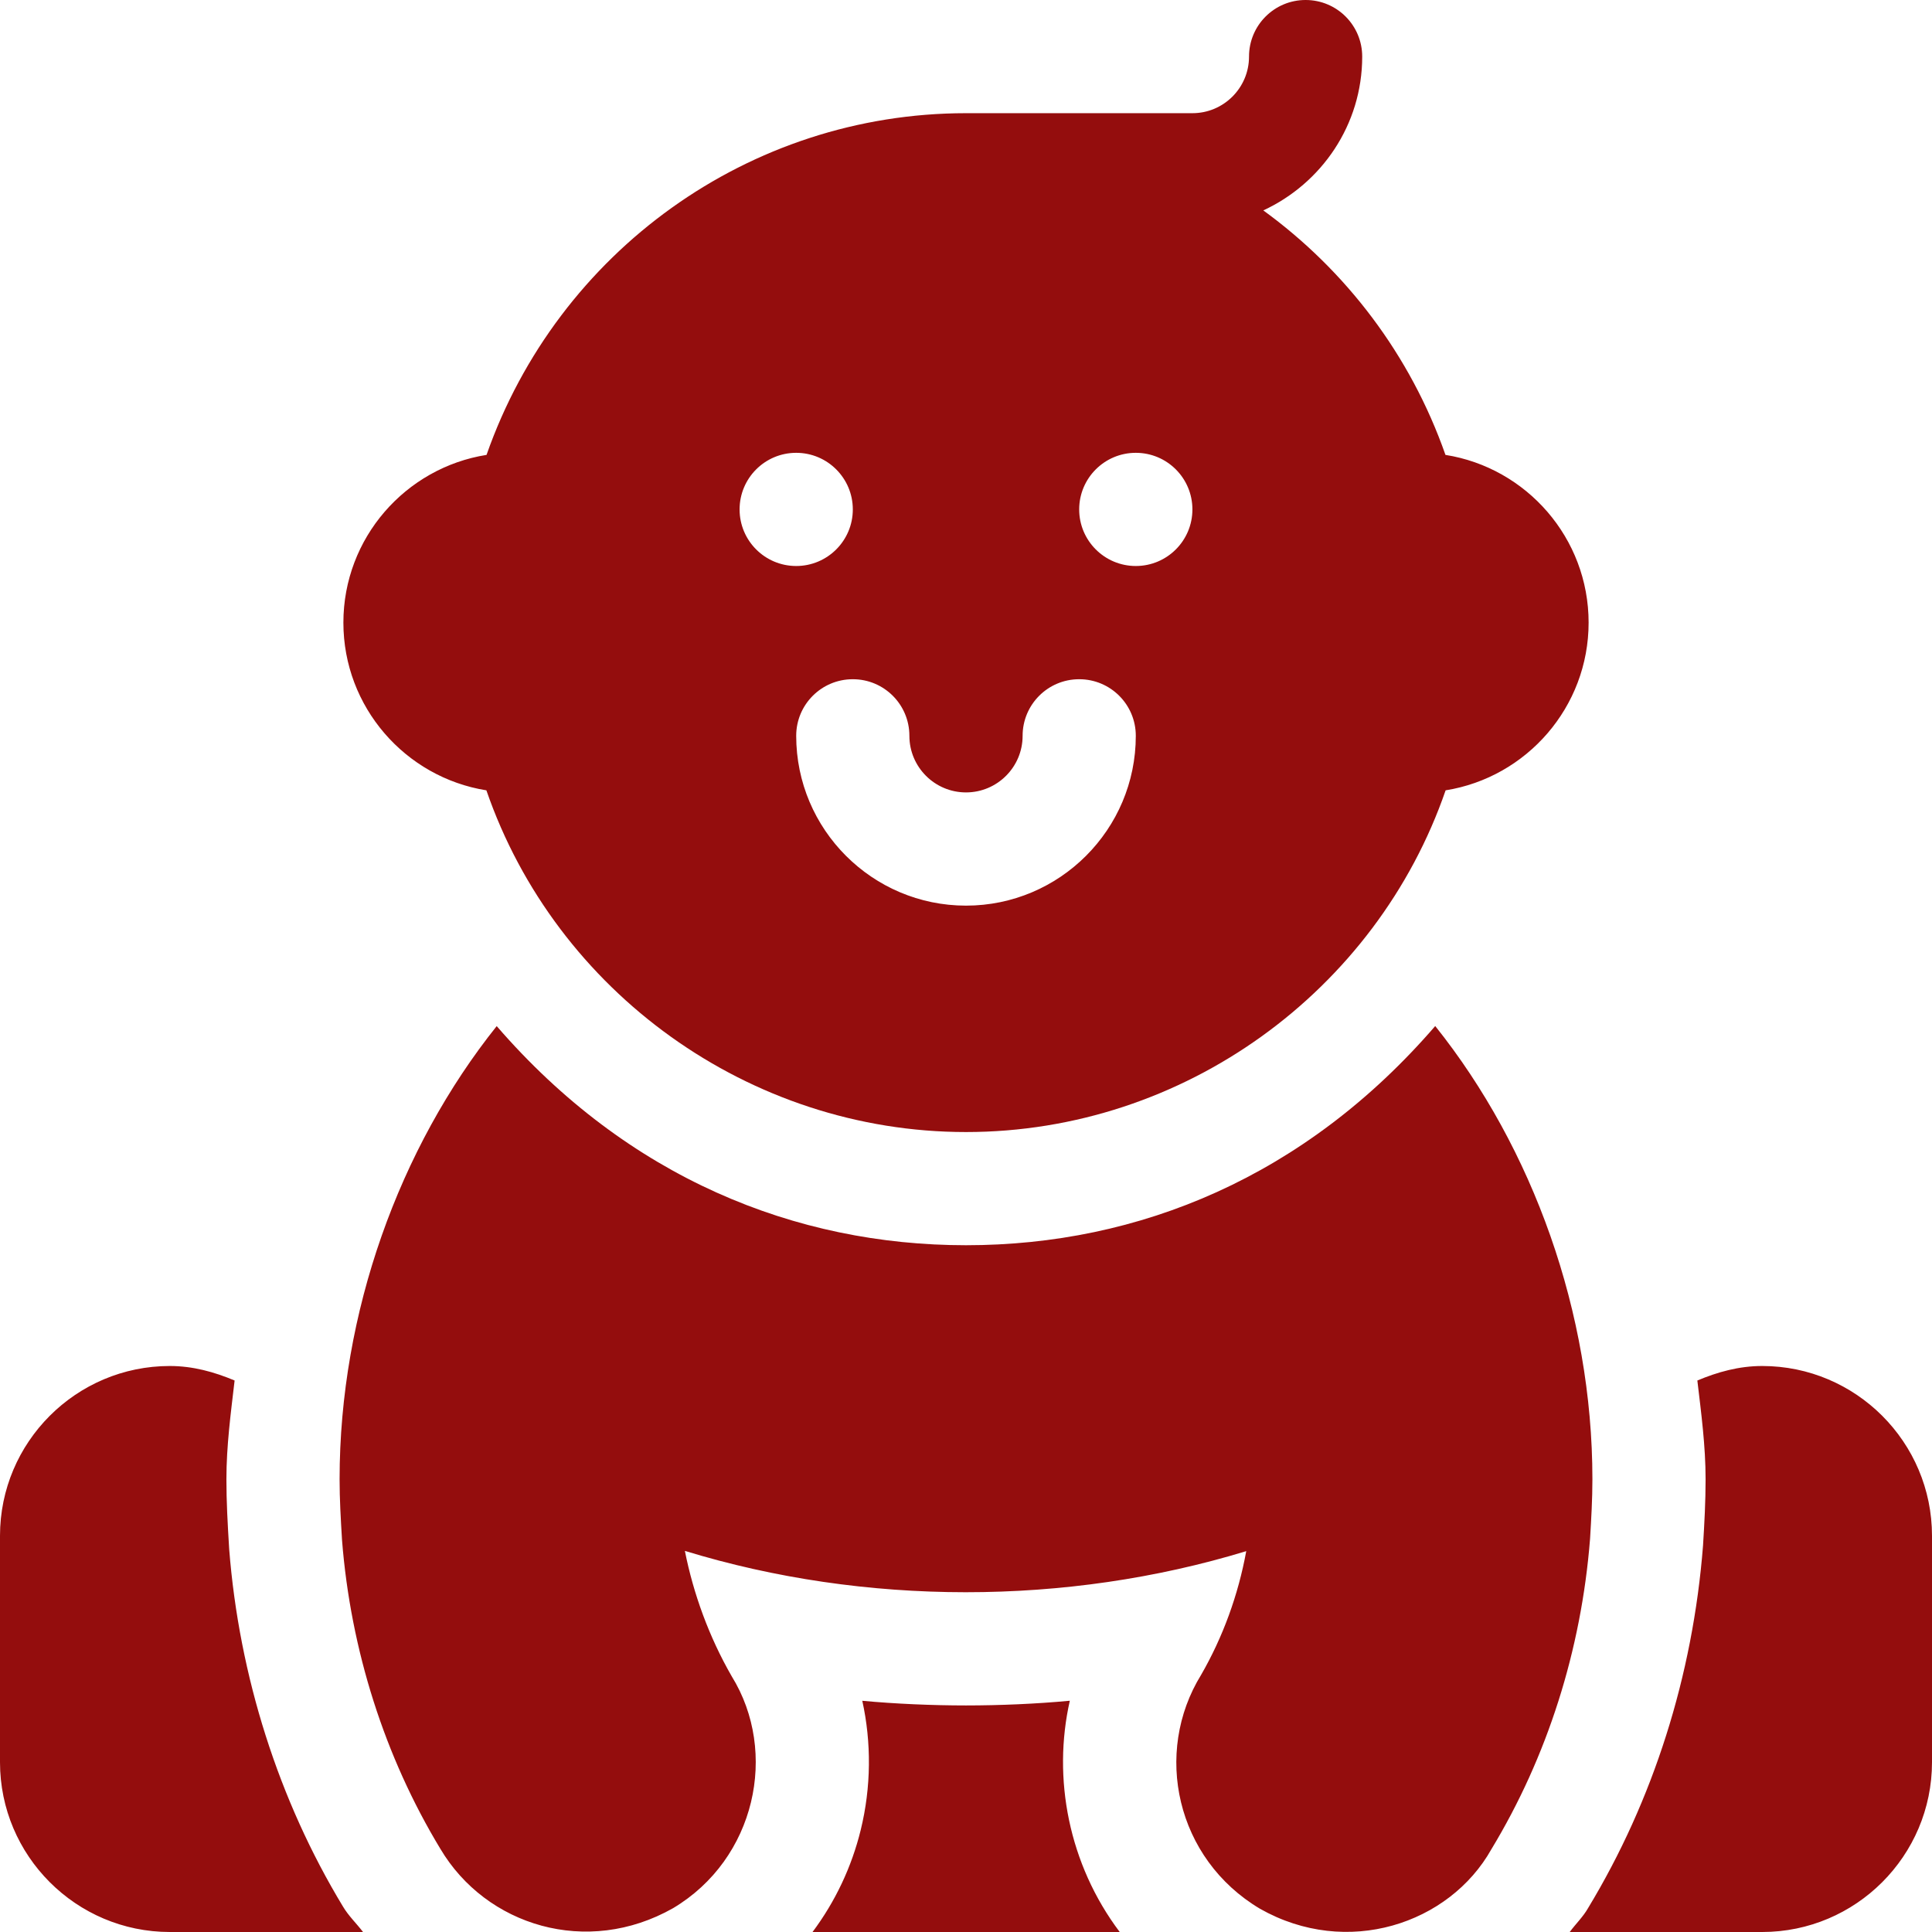 <svg width="53" height="53" viewBox="0 0 53 53" fill="none" xmlns="http://www.w3.org/2000/svg">
<path d="M9.383 42.252C9.62 45.267 10.555 48.198 12.079 50.716C13.333 52.833 16.107 53.684 18.465 52.346C20.729 50.997 21.362 48.068 20.072 45.984C19.449 44.901 19.02 43.715 18.788 42.545C23.719 44.055 29.254 44.057 34.188 42.552C33.968 43.755 33.548 44.907 32.951 45.944C31.631 48.083 32.26 50.992 34.566 52.363C36.949 53.714 39.759 52.783 40.913 50.729C42.445 48.198 43.38 45.267 43.62 42.21C43.653 41.655 43.684 41.133 43.684 40.578C43.684 36.01 42.048 31.494 39.372 28.147C35.811 32.273 31.253 34.16 26.5 34.16C21.814 34.16 17.223 32.307 13.626 28.149C10.952 31.496 9.316 36.011 9.316 40.578C9.316 41.133 9.347 41.655 9.383 42.252ZM48.342 37.473C47.705 37.473 47.117 37.638 46.563 37.871C46.669 38.769 46.789 39.665 46.789 40.578C46.789 41.197 46.757 41.778 46.719 42.396C46.44 45.973 45.352 49.391 43.57 52.336C43.433 52.581 43.227 52.775 43.062 53H48.342C50.91 53 53 50.91 53 48.342V42.131C53 39.562 50.91 37.473 48.342 37.473ZM4.658 53H9.959C9.778 52.763 9.561 52.559 9.407 52.299C7.645 49.388 6.561 45.988 6.287 42.495C6.243 41.776 6.211 41.195 6.211 40.578C6.211 39.665 6.331 38.769 6.436 37.871C5.882 37.638 5.295 37.473 4.658 37.473C2.09 37.473 0 39.562 0 42.131V48.342C0 50.91 2.09 53 4.658 53Z" fill="#940D0D"/>
<path d="M22.29 53H30.717C29.315 51.139 28.867 48.784 29.348 46.656C28.438 46.742 27.418 46.785 26.499 46.785C25.581 46.785 24.563 46.742 23.655 46.657C23.907 47.799 23.901 49.024 23.611 50.204C23.363 51.215 22.914 52.166 22.29 53ZM39.653 12.479C38.689 9.728 36.915 7.415 34.656 5.772C36.253 5.032 37.369 3.425 37.369 1.553C37.369 0.694 36.675 0 35.816 0C34.958 0 34.264 0.694 34.264 1.553C34.264 2.409 33.568 3.105 32.711 3.105H26.5C20.554 3.105 15.3 6.905 13.347 12.479C11.124 12.831 9.42 14.76 9.42 17.08C9.42 19.398 11.121 21.326 13.343 21.681C15.251 27.213 20.554 31.055 26.5 31.055C32.493 31.055 37.765 27.169 39.657 21.681C41.879 21.326 43.58 19.398 43.58 17.08C43.58 14.76 41.876 12.831 39.653 12.479ZM20.289 13.975C20.289 13.117 20.984 12.422 21.842 12.422C22.699 12.422 23.395 13.117 23.395 13.975C23.395 14.832 22.699 15.527 21.842 15.527C20.984 15.527 20.289 14.832 20.289 13.975ZM26.5 24.844C23.931 24.844 21.842 22.754 21.842 20.186C21.842 19.327 22.536 18.633 23.395 18.633C24.253 18.633 24.947 19.327 24.947 20.186C24.947 21.042 25.643 21.738 26.5 21.738C27.357 21.738 28.053 21.042 28.053 20.186C28.053 19.327 28.747 18.633 29.605 18.633C30.464 18.633 31.158 19.327 31.158 20.186C31.158 22.754 29.069 24.844 26.5 24.844ZM31.158 15.527C30.301 15.527 29.605 14.832 29.605 13.975C29.605 13.117 30.301 12.422 31.158 12.422C32.016 12.422 32.711 13.117 32.711 13.975C32.711 14.832 32.016 15.527 31.158 15.527Z" fill="#940D0D"/>
</svg>
